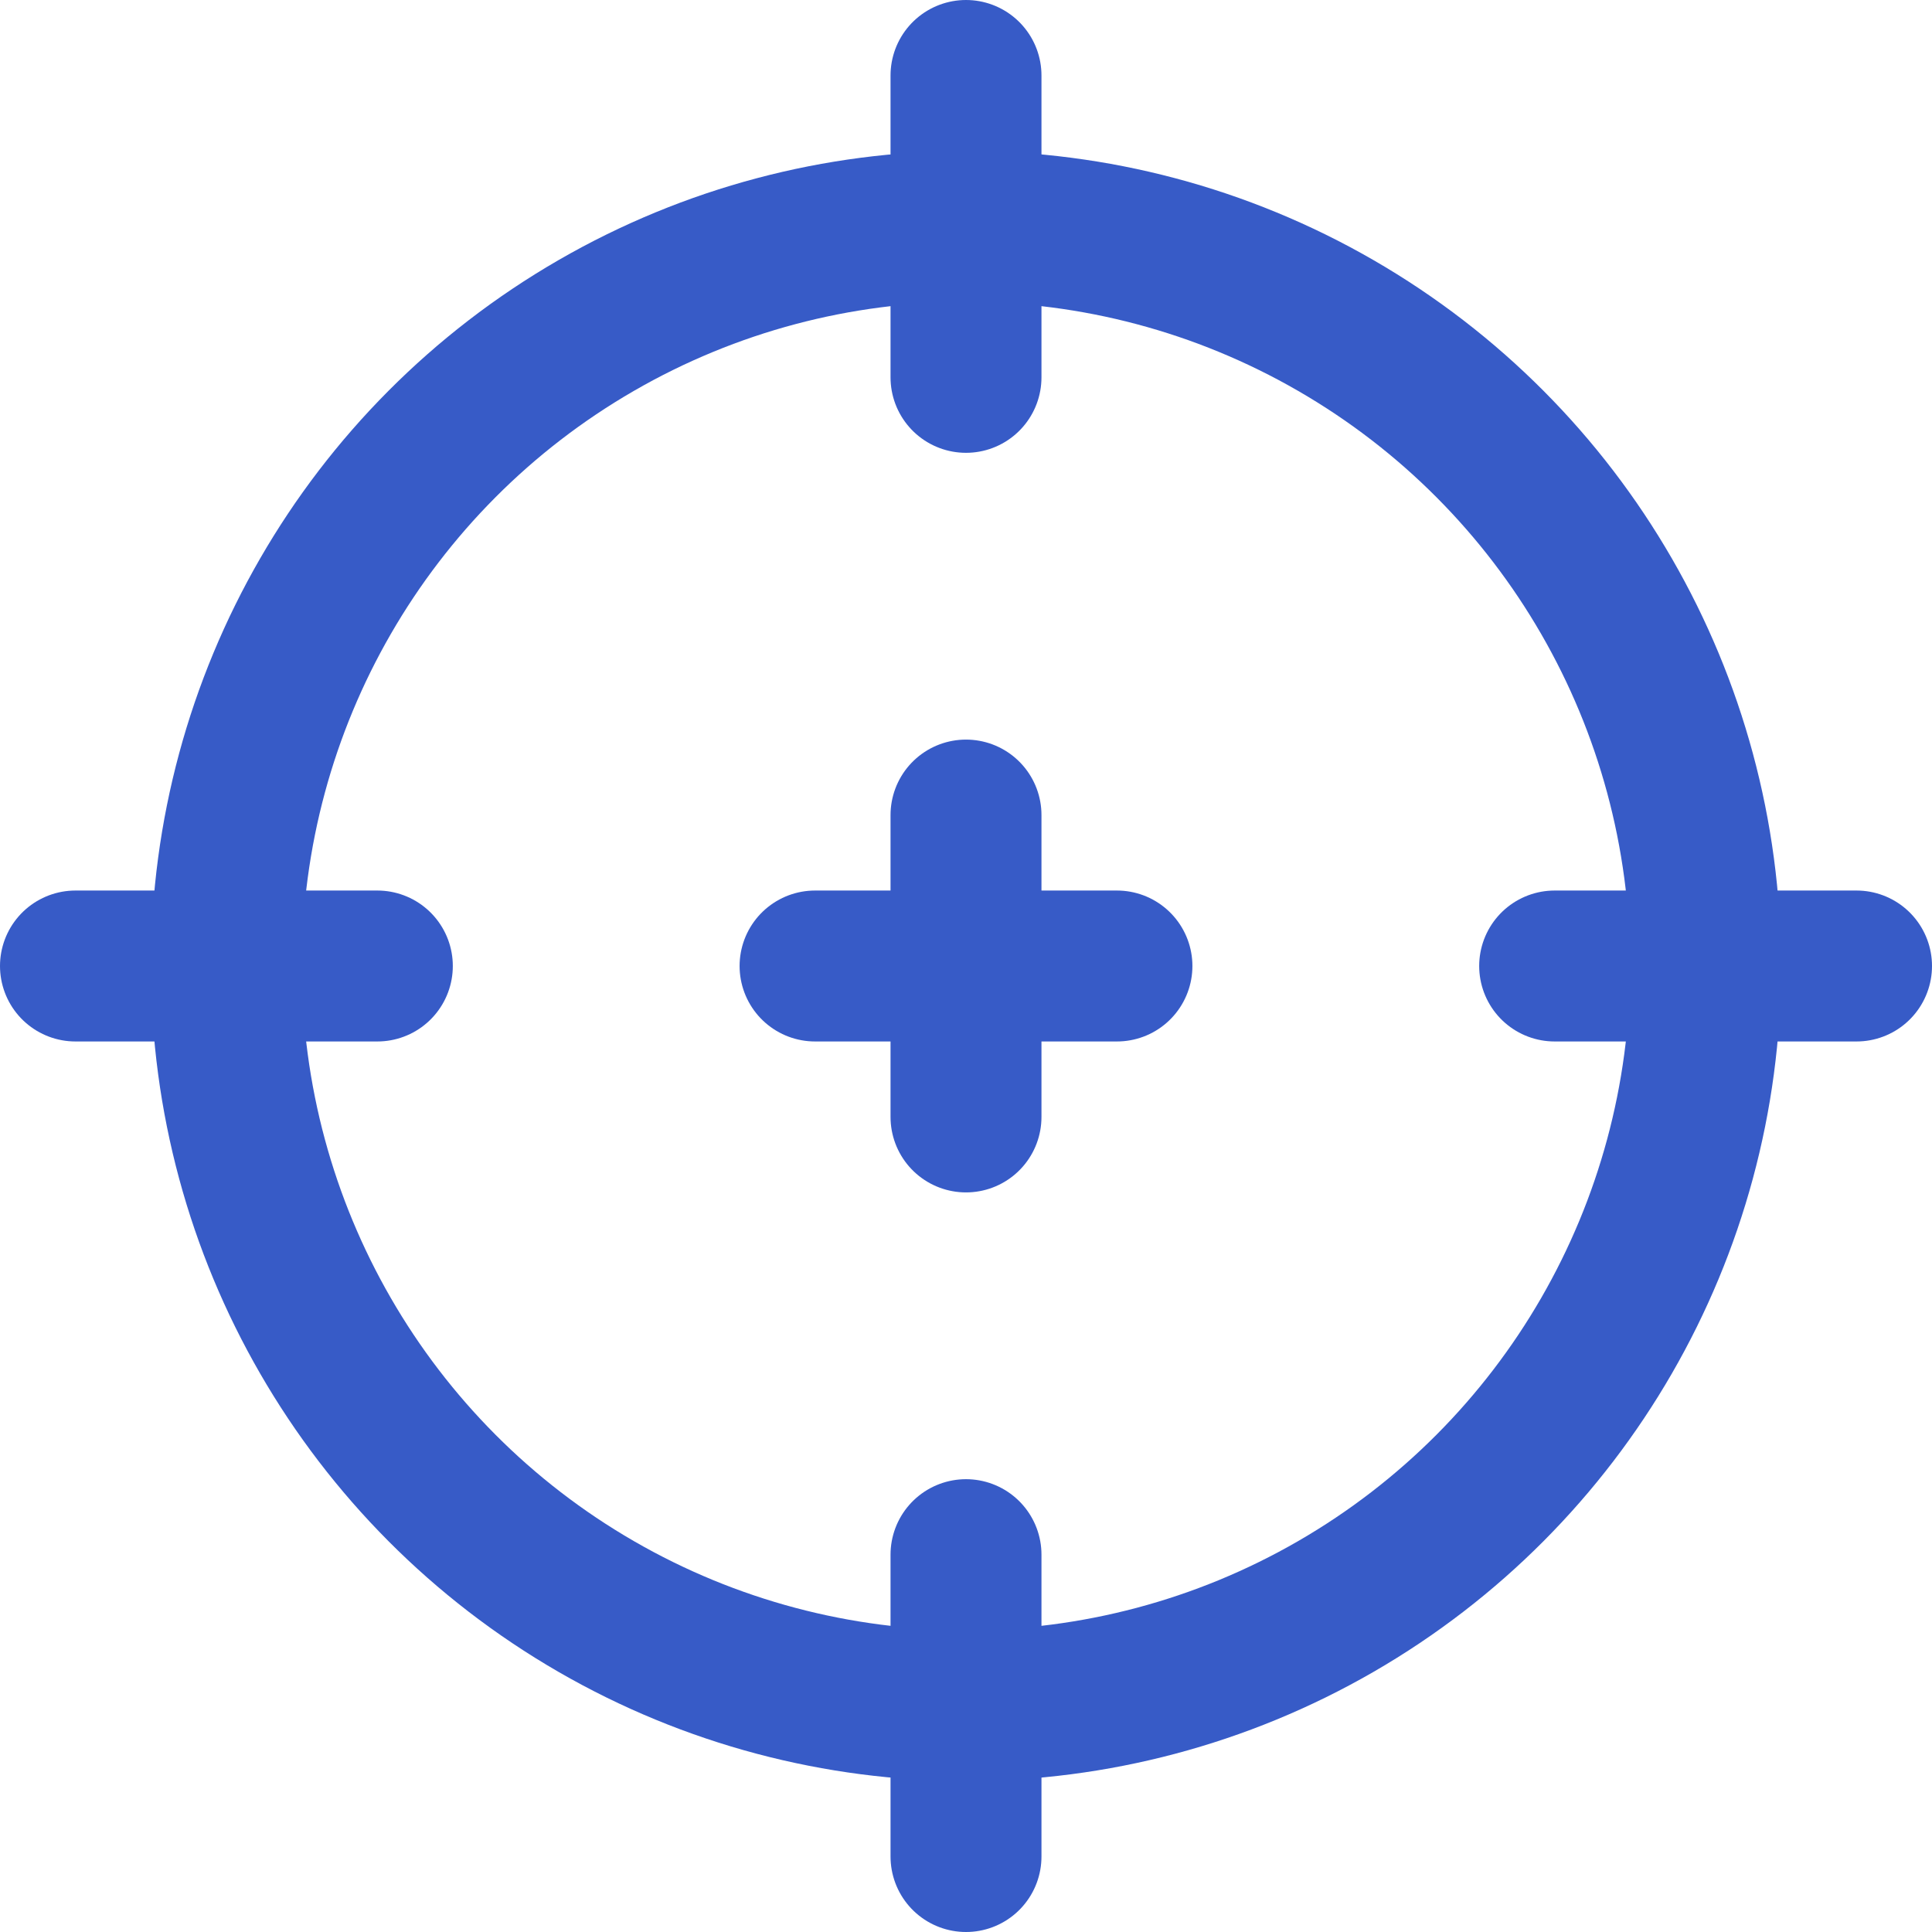 <?xml version="1.0" encoding="UTF-8"?>
<svg xmlns="http://www.w3.org/2000/svg" xmlns:xlink="http://www.w3.org/1999/xlink" xmlns:svgjs="http://svgjs.com/svgjs" version="1.1" width="512" height="512" x="0" y="0" viewBox="0 0 512 512" style="enable-background:new 0 0 512 512" xml:space="preserve">
  <g>
    <circle cx="256" cy="256" r="196" style="stroke-width:40;stroke-linecap:round;stroke-linejoin:round;stroke-miterlimit:10;" fill="none" stroke="#375bc7" stroke-width="40" stroke-linecap="round" stroke-linejoin="round" stroke-miterlimit="10" data-original="#000000"/>
    <path d="M256 216v80M216 256h80M256 100V20M256 492v-80M100 256H20M492 256h-80" style="stroke-width:40;stroke-linecap:round;stroke-linejoin:round;stroke-miterlimit:10;" fill="none" stroke="#375bc7" stroke-width="40" stroke-linecap="round" stroke-linejoin="round" stroke-miterlimit="10" data-original="#000000"/>
  </g>
</svg>
